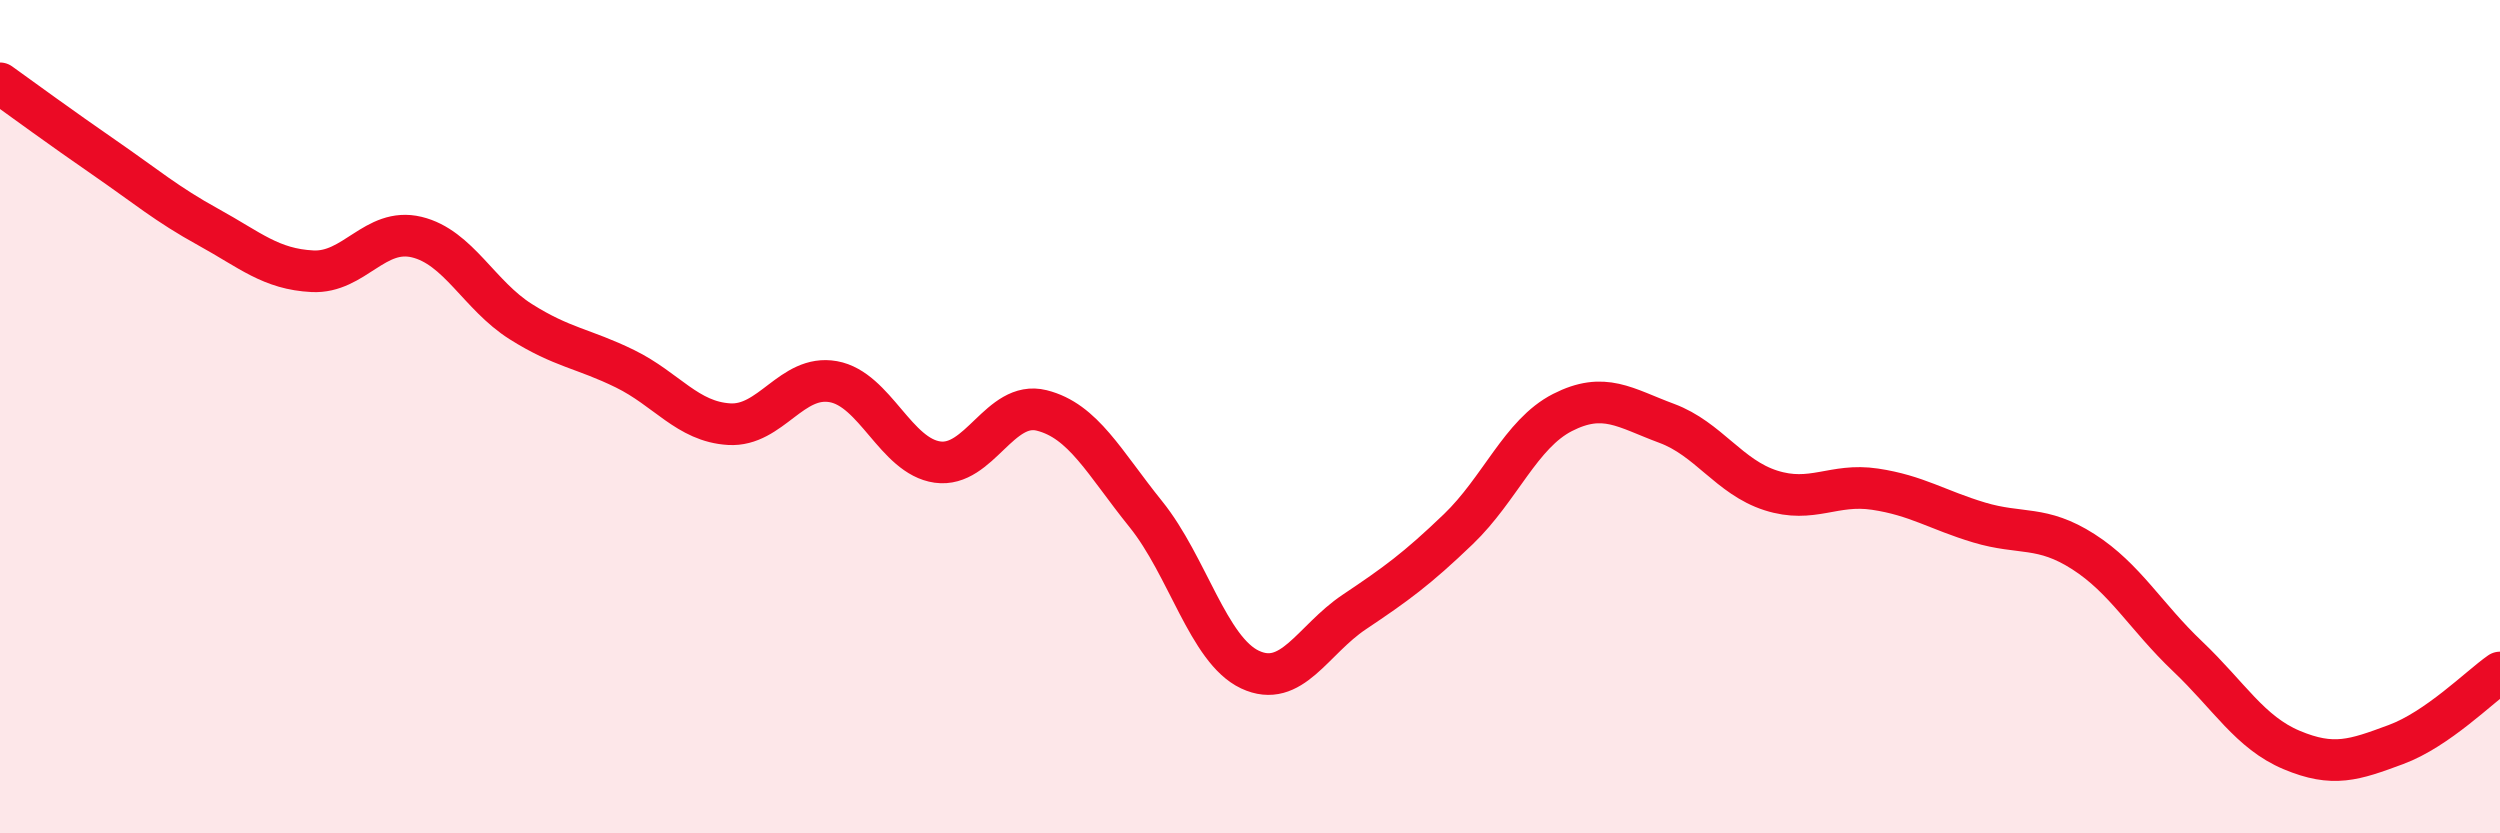 
    <svg width="60" height="20" viewBox="0 0 60 20" xmlns="http://www.w3.org/2000/svg">
      <path
        d="M 0,2 C 0.5,2.36 1.5,3.09 2.5,3.78 C 3.5,4.47 4,4.9 5,5.45 C 6,6 6.5,6.46 7.5,6.51 C 8.5,6.56 9,5.45 10,5.69 C 11,5.93 11.5,7.09 12.5,7.72 C 13.5,8.35 14,8.36 15,8.85 C 16,9.34 16.5,10.12 17.5,10.18 C 18.5,10.24 19,8.98 20,9.16 C 21,9.34 21.5,10.95 22.5,11.09 C 23.5,11.23 24,9.6 25,9.85 C 26,10.1 26.5,11.1 27.5,12.34 C 28.5,13.58 29,15.6 30,16.07 C 31,16.54 31.5,15.36 32.5,14.69 C 33.5,14.02 34,13.66 35,12.7 C 36,11.74 36.5,10.41 37.5,9.9 C 38.5,9.39 39,9.79 40,10.16 C 41,10.53 41.5,11.45 42.5,11.77 C 43.5,12.09 44,11.59 45,11.74 C 46,11.89 46.5,12.24 47.5,12.54 C 48.5,12.84 49,12.6 50,13.24 C 51,13.88 51.5,14.8 52.5,15.75 C 53.5,16.7 54,17.58 55,18 C 56,18.42 56.5,18.24 57.5,17.87 C 58.5,17.5 59.5,16.49 60,16.14L60 20L0 20Z"
        fill="#EB0A25"
        opacity="0.1"
        stroke-linecap="round"
        stroke-linejoin="round"
      />
      <path
        d="M 0,2 C 0.5,2.36 1.5,3.09 2.5,3.78 C 3.5,4.47 4,4.9 5,5.45 C 6,6 6.5,6.46 7.5,6.51 C 8.5,6.56 9,5.45 10,5.69 C 11,5.93 11.5,7.09 12.5,7.72 C 13.5,8.35 14,8.36 15,8.85 C 16,9.34 16.5,10.12 17.5,10.18 C 18.5,10.24 19,8.98 20,9.16 C 21,9.34 21.5,10.95 22.5,11.09 C 23.5,11.23 24,9.6 25,9.85 C 26,10.1 26.5,11.1 27.5,12.34 C 28.5,13.58 29,15.6 30,16.07 C 31,16.54 31.5,15.36 32.5,14.69 C 33.5,14.02 34,13.66 35,12.7 C 36,11.74 36.5,10.41 37.5,9.9 C 38.5,9.39 39,9.79 40,10.16 C 41,10.53 41.5,11.45 42.5,11.77 C 43.5,12.09 44,11.59 45,11.74 C 46,11.89 46.5,12.24 47.5,12.54 C 48.5,12.84 49,12.6 50,13.24 C 51,13.88 51.5,14.8 52.5,15.75 C 53.5,16.7 54,17.58 55,18 C 56,18.42 56.5,18.24 57.5,17.87 C 58.5,17.5 59.5,16.49 60,16.14"
        stroke="#EB0A25"
        stroke-width="1"
        fill="none"
        stroke-linecap="round"
        stroke-linejoin="round"
      />
    </svg>
  